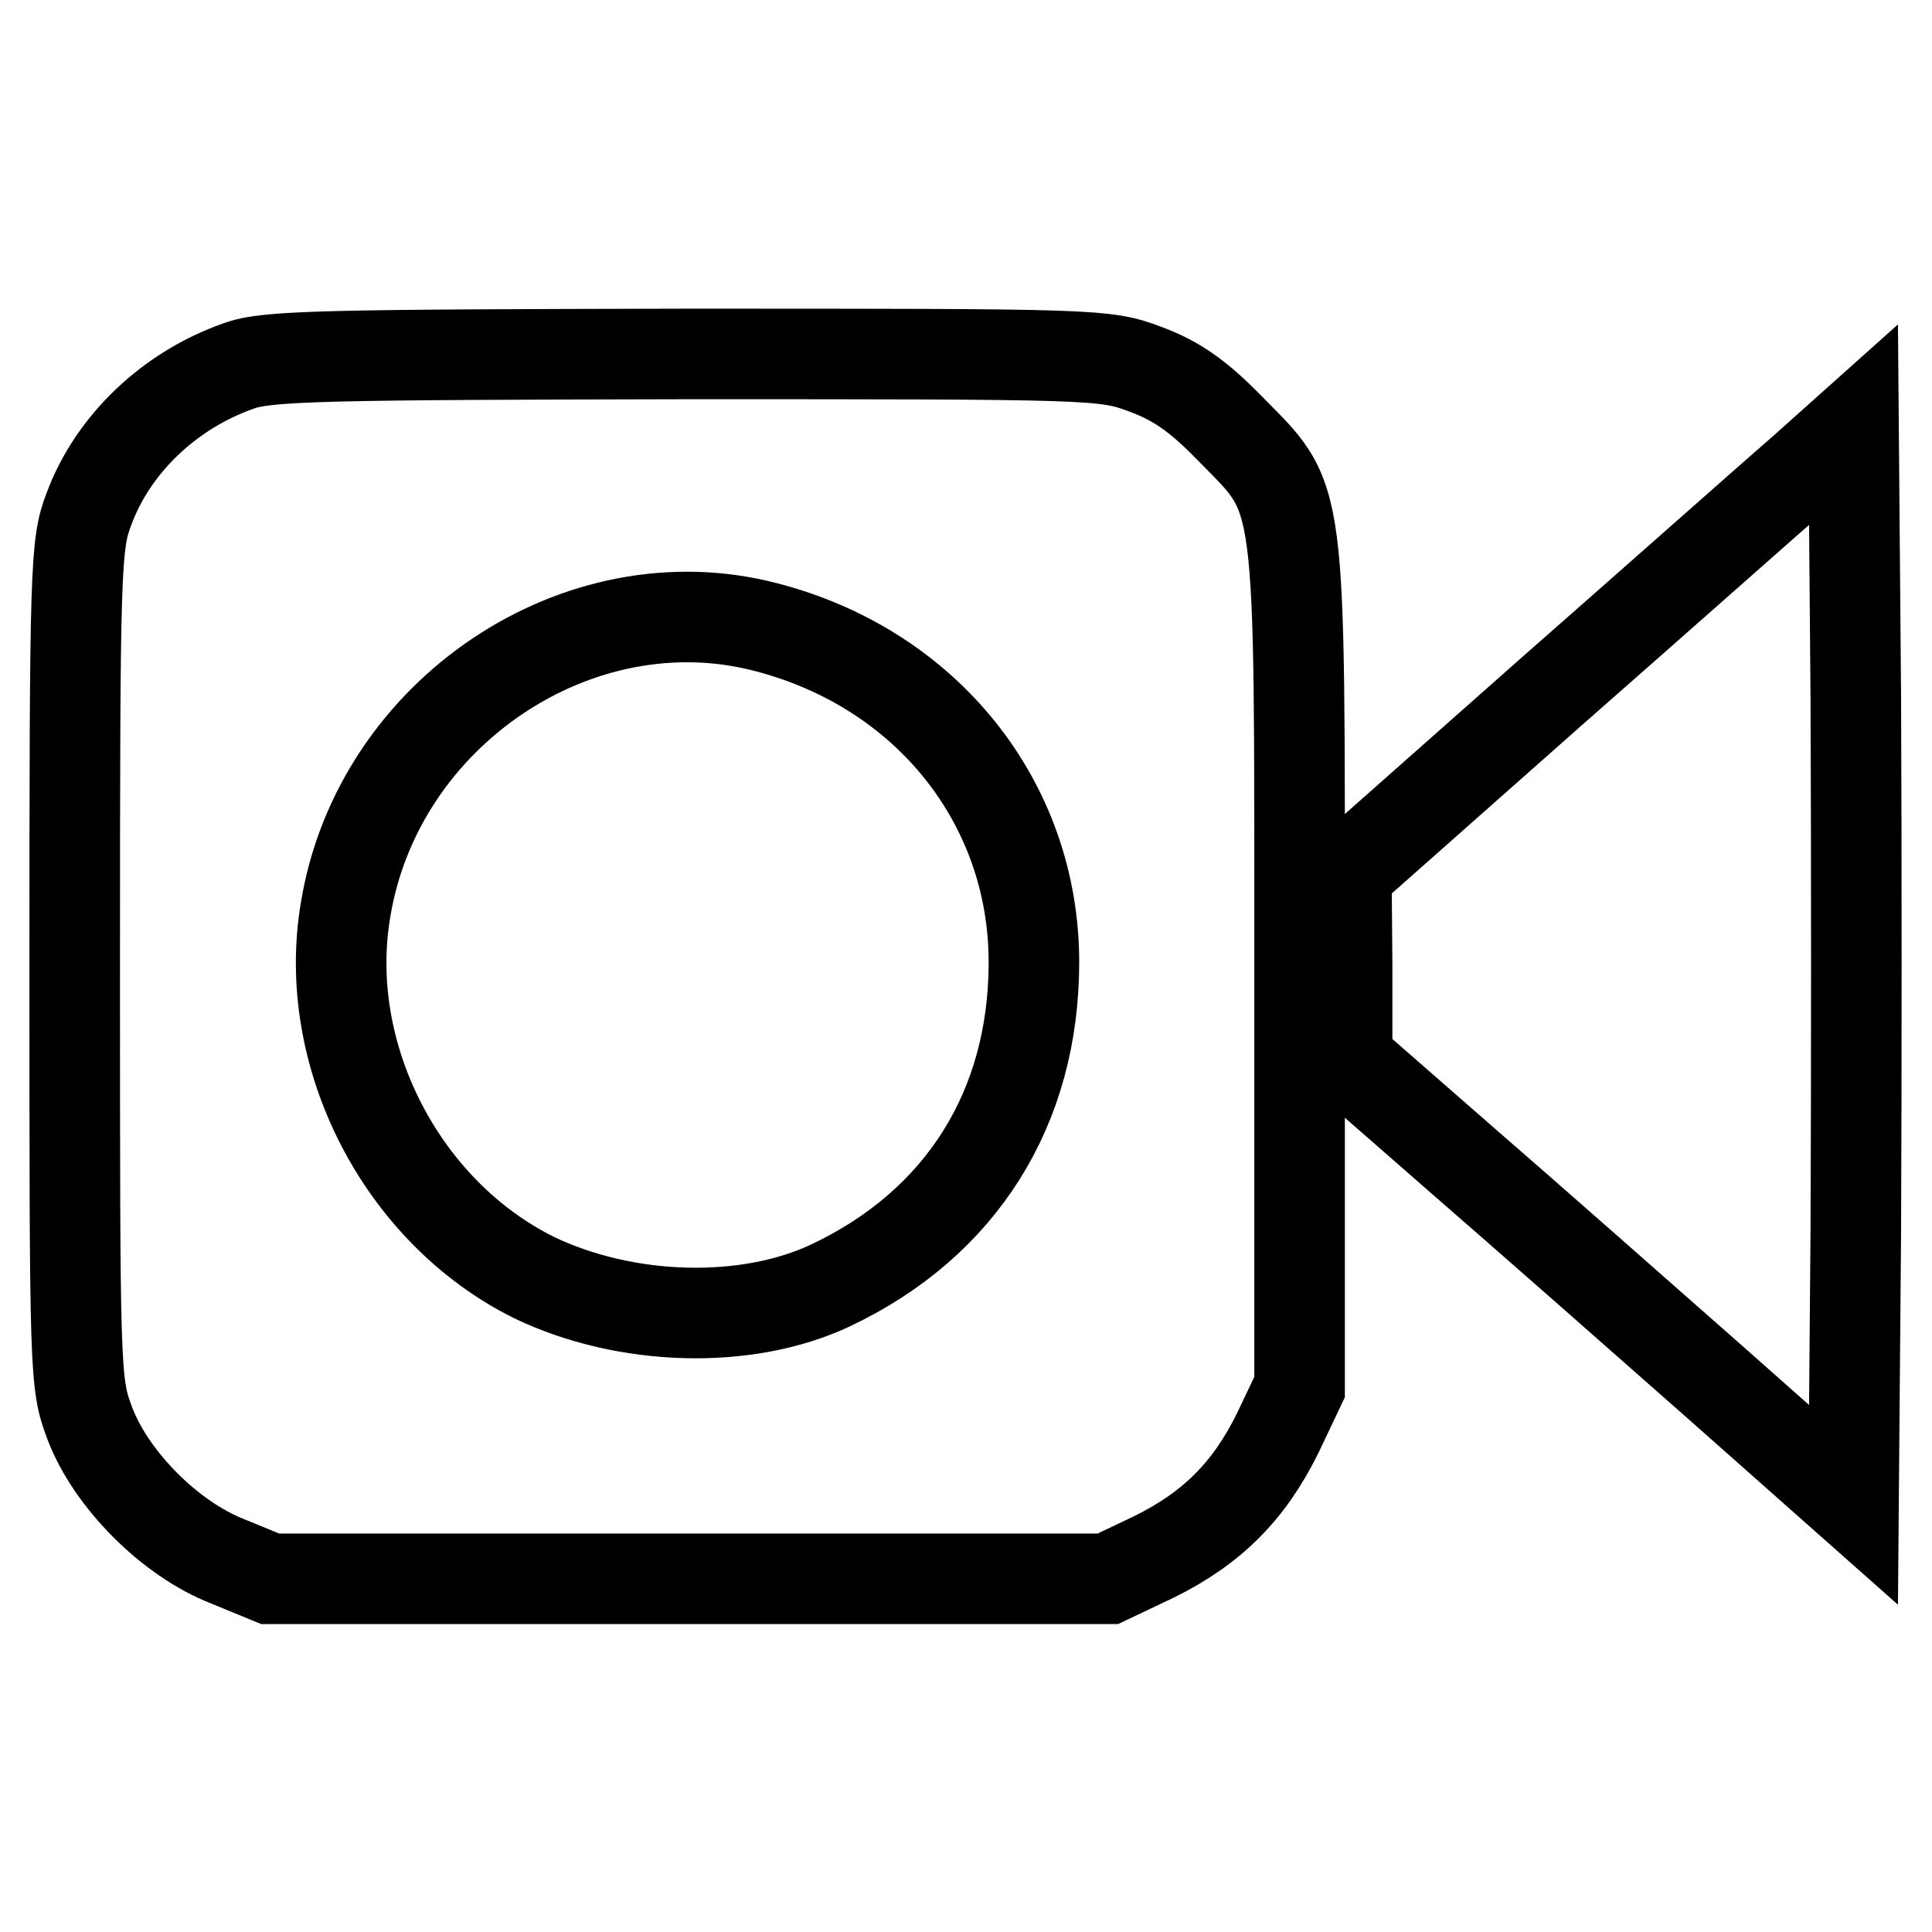 <?xml version="1.0" encoding="utf-8"?>
<!-- Svg Vector Icons : http://www.onlinewebfonts.com/icon -->
<!DOCTYPE svg PUBLIC "-//W3C//DTD SVG 1.1//EN" "http://www.w3.org/Graphics/SVG/1.1/DTD/svg11.dtd">
<svg version="1.1" xmlns="http://www.w3.org/2000/svg" xmlns:xlink="http://www.w3.org/1999/xlink" x="0px" y="0px" viewBox="0 0 256 256" enable-background="new 0 0 256 256" xml:space="preserve">
<g> <g> <path stroke-width="12" fill-opacity="0" stroke="#000000"  d="M31.6,48.5c-9.1,3.2-16.6,10.3-19.8,18.9c-1.8,4.7-1.9,7.4-1.9,60.4c0,54.4,0,55.5,2,60.8  c2.8,7.4,10.6,15.3,18.3,18.3l5.6,2.3h55.5h55.5l6.1-2.9c7.7-3.8,12.6-8.7,16.4-16.4l2.9-6.1v-55.5c0-64.9,0.4-61.7-9.3-71.6  c-4.2-4.3-7.1-6.3-11.2-7.8c-5.3-2-6.7-2-60.7-2C43.4,47,35.3,47.1,31.6,48.5z M101.5,83.1c21.3,5.5,35.5,23.3,35.5,44.4  c0,19.3-9.6,34.6-26.9,42.8c-11.2,5.3-27.2,4.8-39.3-1c-17.6-8.7-28.3-29.5-25-48.8C50.1,94.4,76.7,76.6,101.5,83.1z"/> <path stroke-width="12" fill-opacity="0" stroke="#000000"  d="M239,62.2c-3.7,3.2-18.8,16.6-33.6,29.6l-27,23.9l0.1,12.3v12.4l15.1,13.2c8.3,7.2,23.4,20.5,33.6,29.5  l18.4,16.3l0.3-35.8c0.1-19.7,0.1-51.9,0-71.6l-0.3-35.7L239,62.2z"/> </g></g>
</svg>